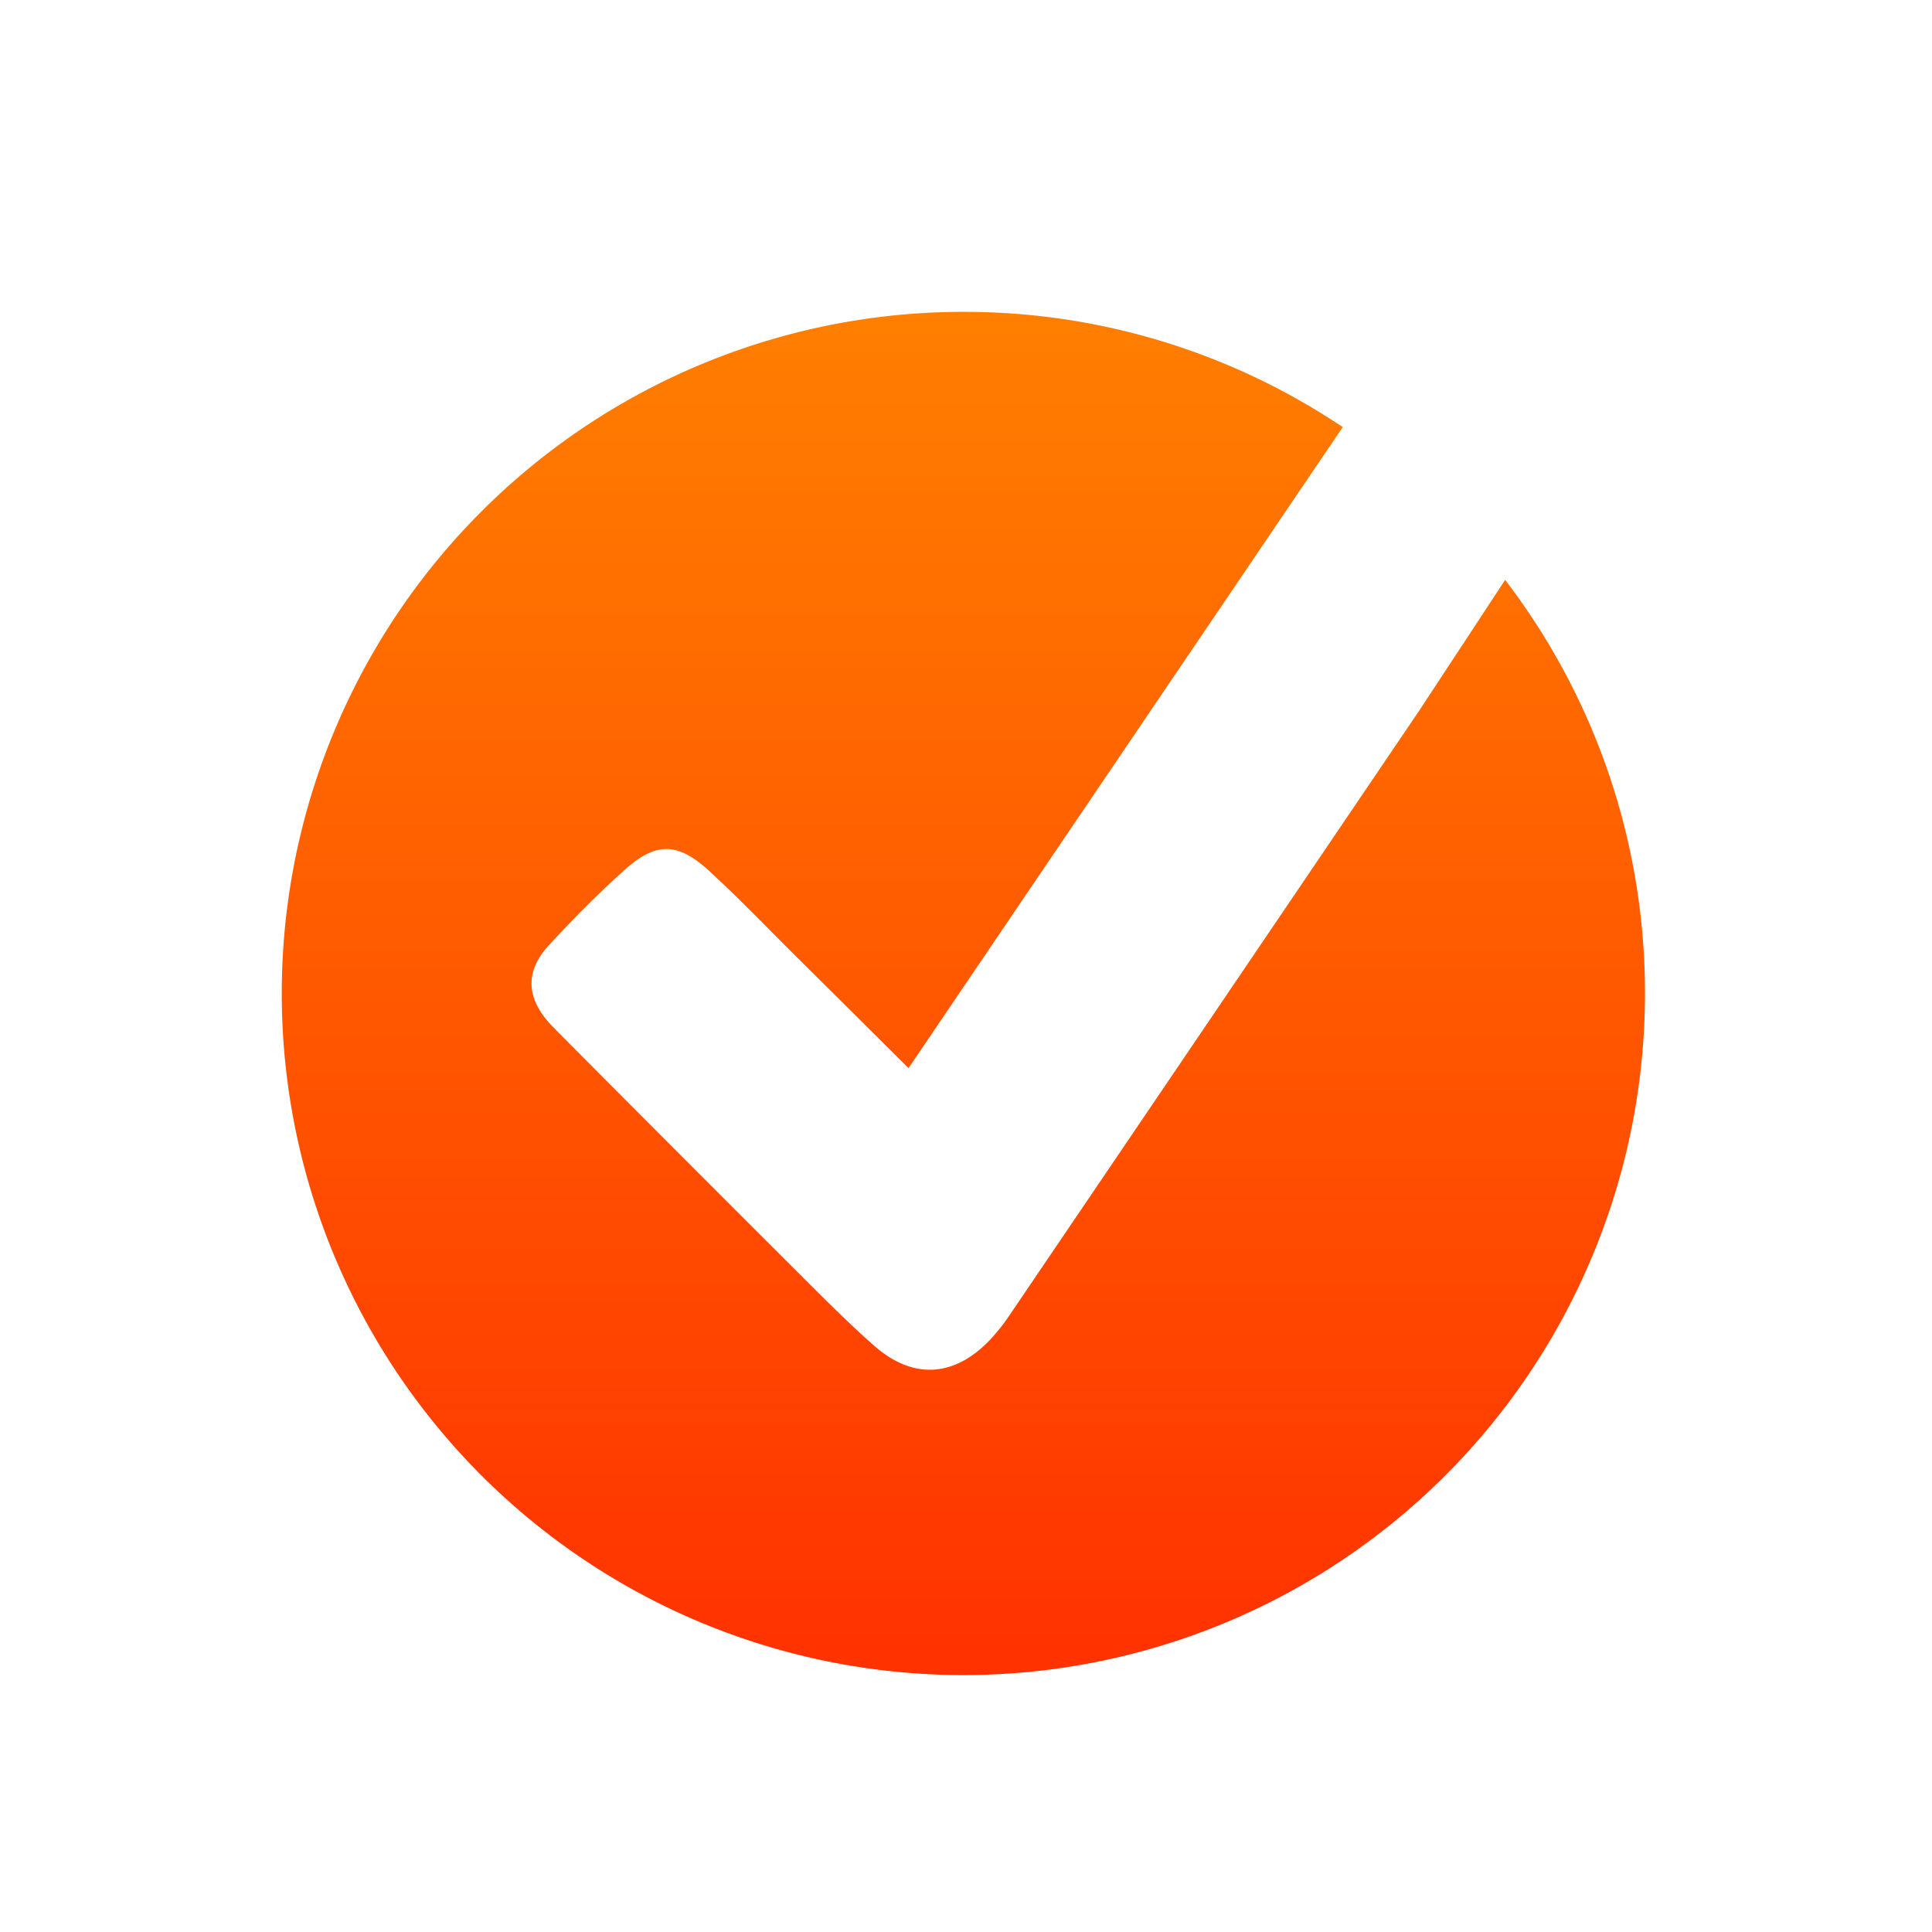 <svg xmlns="http://www.w3.org/2000/svg" xmlns:xlink="http://www.w3.org/1999/xlink" width="192" height="192" viewBox="0 0 192 192">
  <defs>
    <linearGradient id="linear-gradient" x1="0.5" x2="0.5" y2="1" gradientUnits="objectBoundingBox">
      <stop offset="0" stop-color="#ff7f00"/>
      <stop offset="1" stop-color="#ff3100"/>
    </linearGradient>
    <filter id="Path_653" x="19" y="22" width="153.473" height="153.472" filterUnits="userSpaceOnUse">
      <feOffset dy="3" input="SourceAlpha"/>
      <feGaussianBlur stdDeviation="3" result="blur"/>
      <feFlood flood-opacity="0.161"/>
      <feComposite operator="in" in2="blur"/>
      <feComposite in="SourceGraphic"/>
    </filter>
  </defs>
  <g id="Group_1218" data-name="Group 1218" transform="translate(12211 13254)">
    <rect id="Rectangle_1551" data-name="Rectangle 1551" width="192" height="192" rx="24" transform="translate(-12211 -13254)" fill="#fff"/>
    <g transform="matrix(1, 0, 0, 1, -12211, -13254)" filter="url(#Path_653)">
      <path id="Path_653-2" data-name="Path 653" d="M-2507.941-110.1l-8.53,12.98q-20.319,30-40.648,59.984a20.3,20.3,0,0,1-1.918,2.455c-3.557,3.814-7.717,4.126-11.624.675-2.9-2.562-5.62-5.335-8.362-8.071q-11.546-11.518-23.042-23.085c-.285-.286-.568-.576-.84-.876-2.311-2.561-2.436-5.179-.084-7.738,2.384-2.594,4.875-5.106,7.493-7.462,3.171-2.853,5.324-2.82,8.5.1,2.977,2.738,5.778,5.669,8.654,8.519,3.648,3.62,7.3,7.244,11.112,11.034,14.447-21.328,28.757-42.45,43.131-63.67l.028-.021a67.424,67.424,0,0,0-37.709-11.461A67.736,67.736,0,0,0-2629.518-69a67.736,67.736,0,0,0,67.737,67.736A67.735,67.735,0,0,0-2494.045-69,67.449,67.449,0,0,0-2507.941-110.1Z" transform="translate(2657.52 164.73)" fill="url(#linear-gradient)"/>
    </g>
  </g>
</svg>
